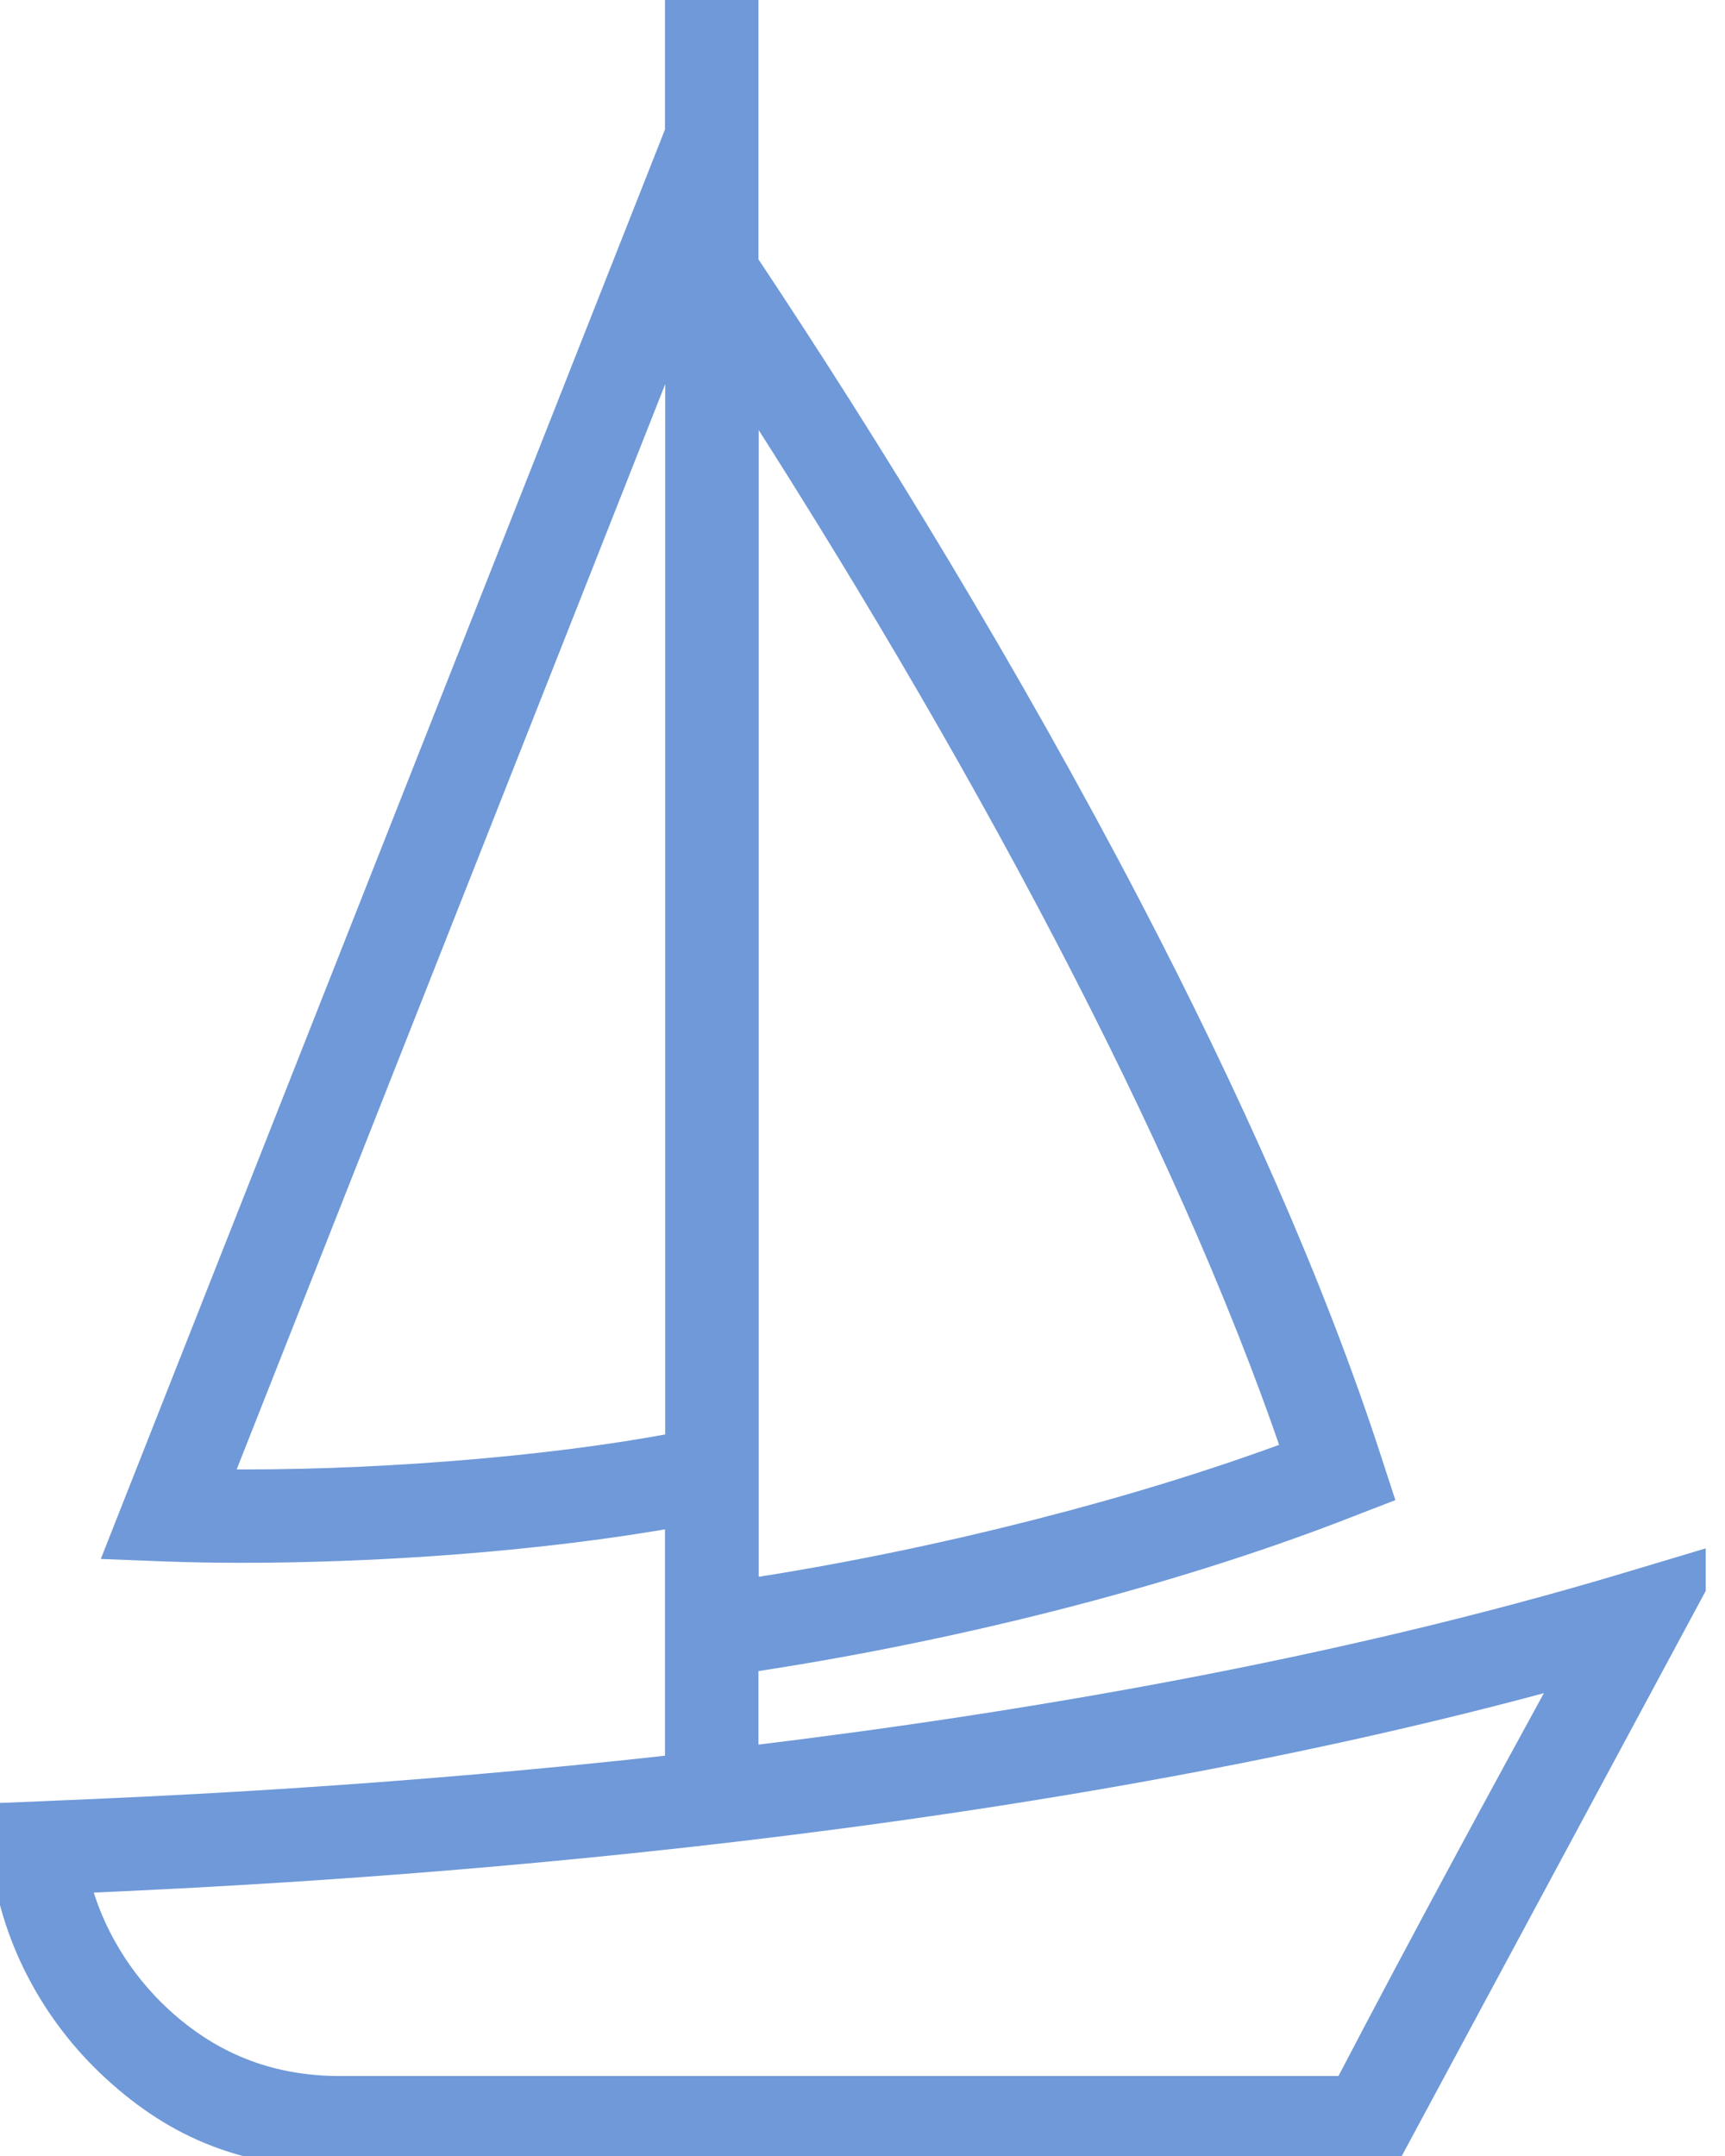 <svg width="32" height="40" viewBox="0 0 32 40" fill="none" xmlns="http://www.w3.org/2000/svg">
<g clip-path="url(#clip0_4857_26613)">
<path fill-rule="evenodd" clip-rule="evenodd" d="M0.658 33.674L0.937 33.661C2.812 33.583 7.207 33.4 12.586 32.798V28.076C11.339 28.303 9.896 28.477 8.427 28.591C6.601 28.73 4.713 28.778 3.104 28.721L2.232 28.687L2.55 27.88L12.586 2.45V0H13.82V4.887C16.122 8.344 18.69 12.543 20.922 16.82C22.74 20.307 24.336 23.86 25.395 27.135L25.574 27.684L25.033 27.893C23.289 28.578 21.406 29.157 19.544 29.633C17.561 30.138 15.586 30.526 13.82 30.788V32.65C18.943 32.035 24.815 31.037 30.204 29.419L31.642 28.988L25.722 39.996H6.208C4.569 39.922 3.34 39.49 2.119 38.365C0.998 37.332 0.231 35.902 0.07 34.35L0 33.7L0.658 33.674ZM13.825 7.132V29.546C15.49 29.293 17.356 28.922 19.244 28.438C20.874 28.024 22.513 27.527 24.044 26.956C23.015 23.922 21.519 20.63 19.832 17.391C17.944 13.768 15.817 10.215 13.829 7.132H13.825ZM12.591 26.821V5.811L4.024 27.509C5.367 27.527 6.862 27.475 8.336 27.361C9.853 27.244 11.339 27.061 12.586 26.821H12.591ZM29.136 31.019C18.088 34.08 5.55 34.699 1.413 34.877C1.657 35.867 2.21 36.774 2.956 37.463C3.884 38.317 4.953 38.744 6.213 38.766H24.981C26.428 35.993 27.906 33.273 29.14 31.019H29.136Z" fill="#6F99D8" stroke="#6F99D8" stroke-width="0.5"/>
</g>
<defs>
<clipPath id="clip0_4857_26613">
<rect width="31.642" height="40" fill="white"/>
</clipPath>
</defs>
</svg>
